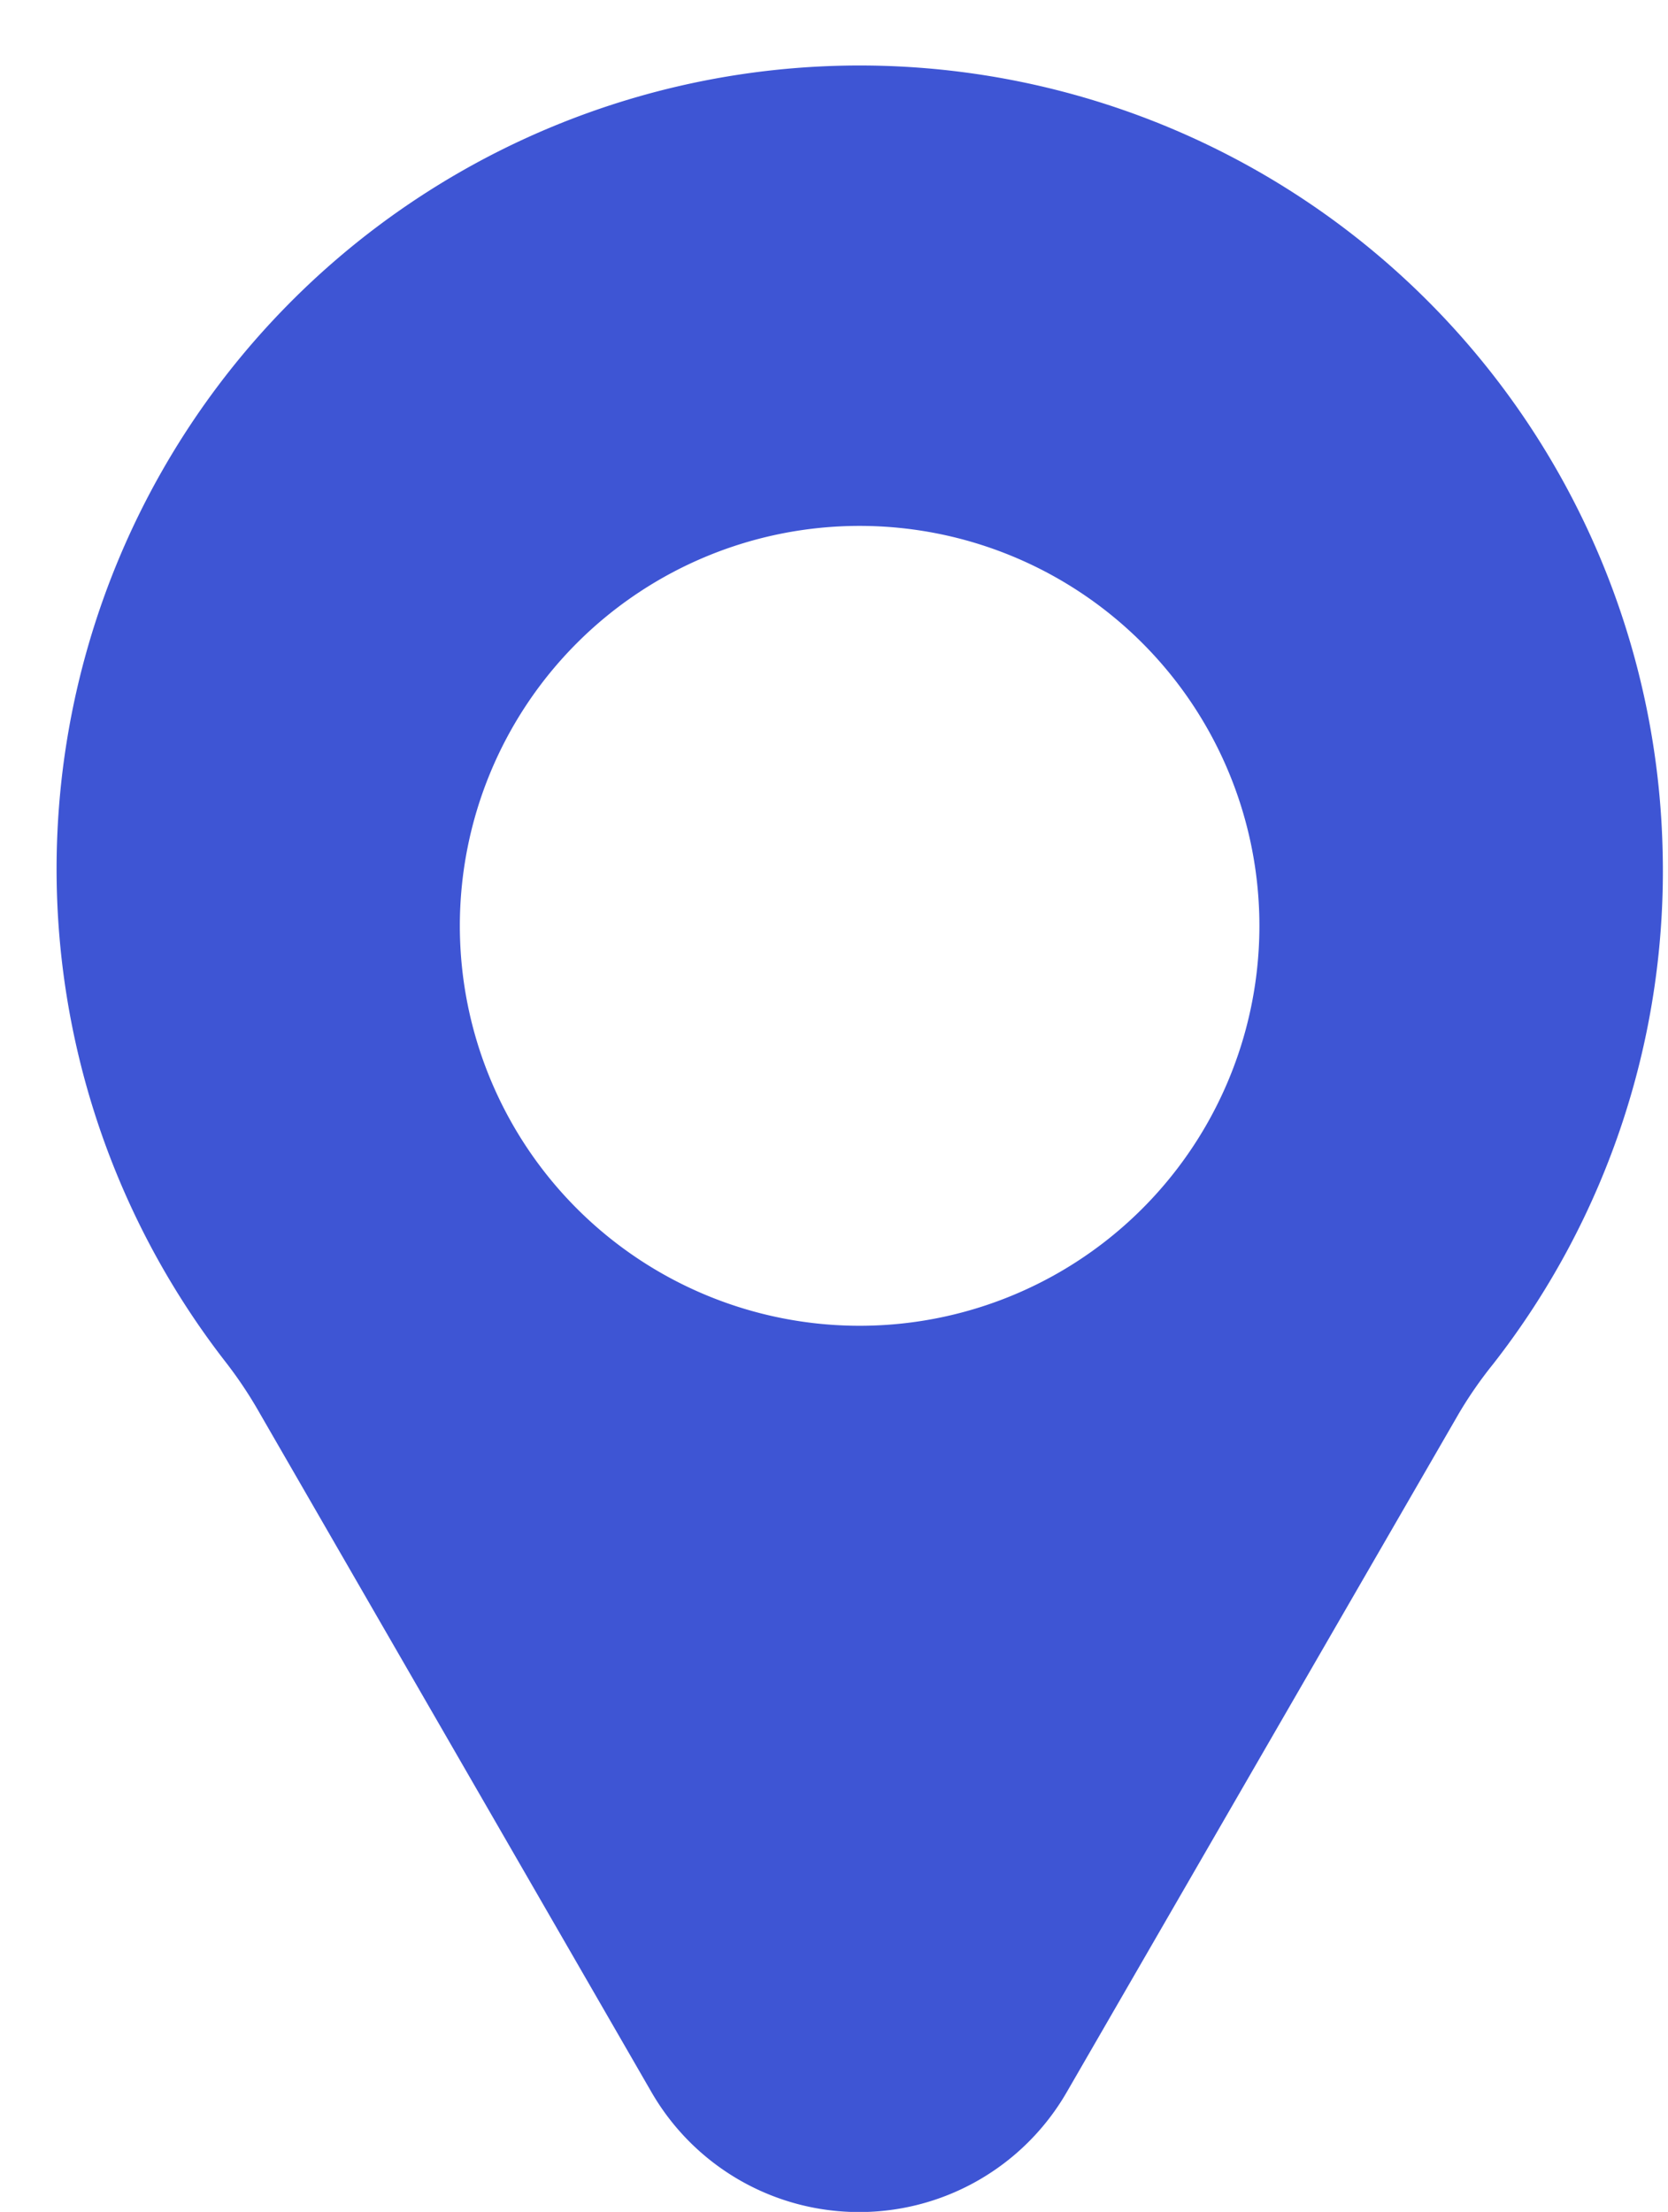 <?xml version="1.0" encoding="UTF-8" standalone="no"?><svg xmlns="http://www.w3.org/2000/svg" xmlns:xlink="http://www.w3.org/1999/xlink" data-name="Livello 1" fill="#3e55d4" height="130.3" preserveAspectRatio="xMidYMid meet" version="1" viewBox="49.4 33.0 98.3 130.3" width="98.3" zoomAndPan="magnify"><g id="change1_1"><path d="M147.38,83A47.33,47.33,0,1,0,62.7,113.24a24.88,24.88,0,0,1,2,3l23.09,40a14.13,14.13,0,0,0,24.48,0l23.12-40a24.51,24.51,0,0,1,2-2.88A47.15,47.15,0,0,0,147.38,83ZM100.06,111.1a23.56,23.56,0,1,1,23.56-23.56A23.56,23.56,0,0,1,100.06,111.1Z"/></g></svg>